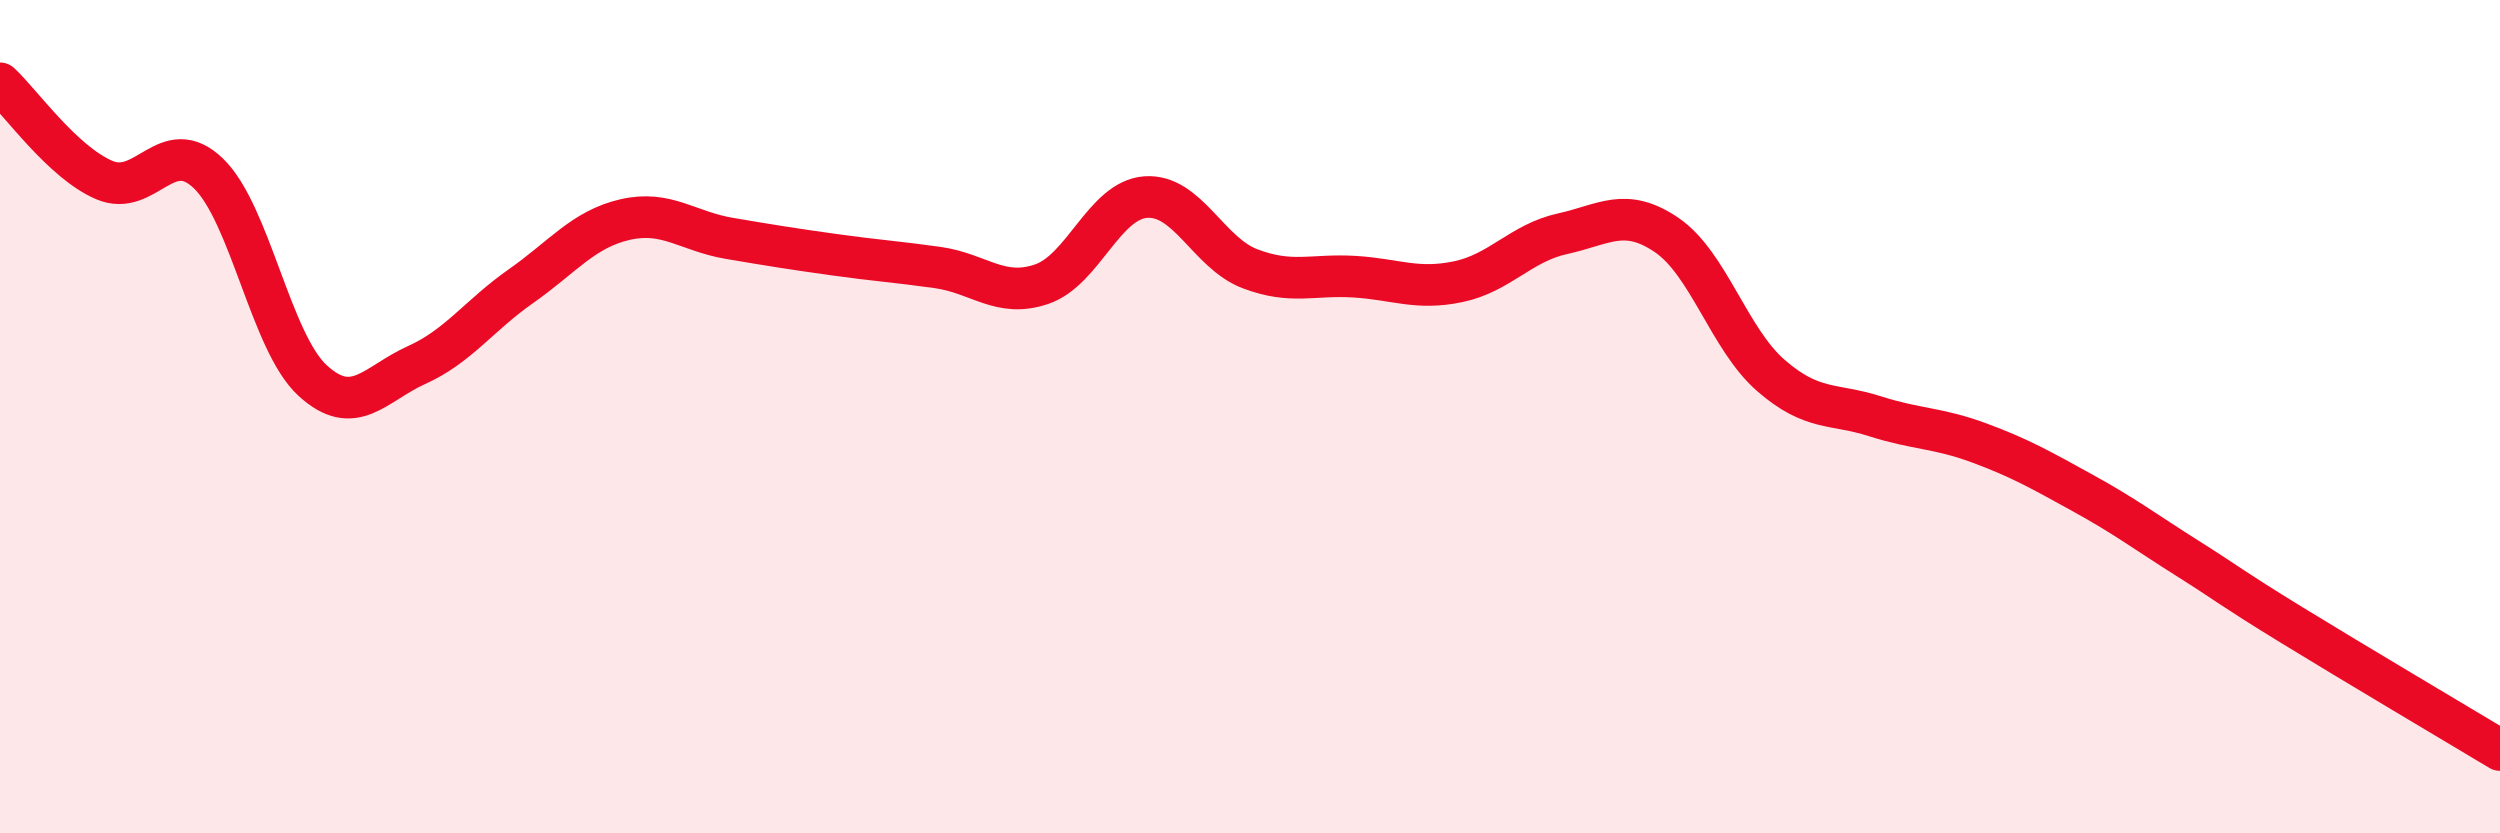 
    <svg width="60" height="20" viewBox="0 0 60 20" xmlns="http://www.w3.org/2000/svg">
      <path
        d="M 0,2 C 0.5,2.46 1.5,3.89 2.5,4.32 C 3.5,4.75 4,3.2 5,4.16 C 6,5.12 6.5,8.21 7.5,9.13 C 8.5,10.05 9,9.21 10,8.76 C 11,8.31 11.5,7.57 12.5,6.87 C 13.5,6.17 14,5.5 15,5.27 C 16,5.04 16.5,5.55 17.5,5.72 C 18.5,5.89 19,5.97 20,6.11 C 21,6.25 21.5,6.28 22.5,6.42 C 23.5,6.56 24,7.16 25,6.82 C 26,6.48 26.5,4.8 27.5,4.73 C 28.5,4.66 29,6.07 30,6.45 C 31,6.83 31.5,6.58 32.5,6.64 C 33.5,6.7 34,6.97 35,6.76 C 36,6.55 36.5,5.83 37.5,5.61 C 38.5,5.39 39,4.96 40,5.64 C 41,6.32 41.5,8.14 42.5,9.01 C 43.5,9.88 44,9.67 45,9.99 C 46,10.31 46.5,10.26 47.5,10.63 C 48.5,11 49,11.29 50,11.84 C 51,12.39 51.5,12.77 52.5,13.4 C 53.5,14.03 53.5,14.08 55,15 C 56.5,15.92 59,17.4 60,18L60 20L0 20Z"
        fill="#EB0A25"
        opacity="0.1"
        stroke-linecap="round"
        stroke-linejoin="round"
      />
      <path
        d="M 0,2 C 0.5,2.46 1.5,3.89 2.5,4.32 C 3.5,4.75 4,3.2 5,4.16 C 6,5.12 6.5,8.21 7.5,9.13 C 8.5,10.05 9,9.21 10,8.76 C 11,8.31 11.5,7.57 12.5,6.87 C 13.5,6.17 14,5.5 15,5.27 C 16,5.04 16.5,5.55 17.5,5.72 C 18.5,5.89 19,5.97 20,6.11 C 21,6.25 21.5,6.28 22.5,6.42 C 23.5,6.56 24,7.16 25,6.82 C 26,6.48 26.5,4.8 27.5,4.73 C 28.5,4.66 29,6.07 30,6.45 C 31,6.83 31.5,6.58 32.5,6.64 C 33.5,6.7 34,6.97 35,6.76 C 36,6.55 36.5,5.83 37.5,5.61 C 38.5,5.39 39,4.96 40,5.64 C 41,6.32 41.5,8.14 42.5,9.01 C 43.5,9.88 44,9.67 45,9.99 C 46,10.31 46.5,10.26 47.5,10.63 C 48.5,11 49,11.29 50,11.84 C 51,12.39 51.5,12.77 52.5,13.4 C 53.5,14.03 53.5,14.08 55,15 C 56.5,15.92 59,17.4 60,18"
        stroke="#EB0A25"
        stroke-width="1"
        fill="none"
        stroke-linecap="round"
        stroke-linejoin="round"
      />
    </svg>
  
